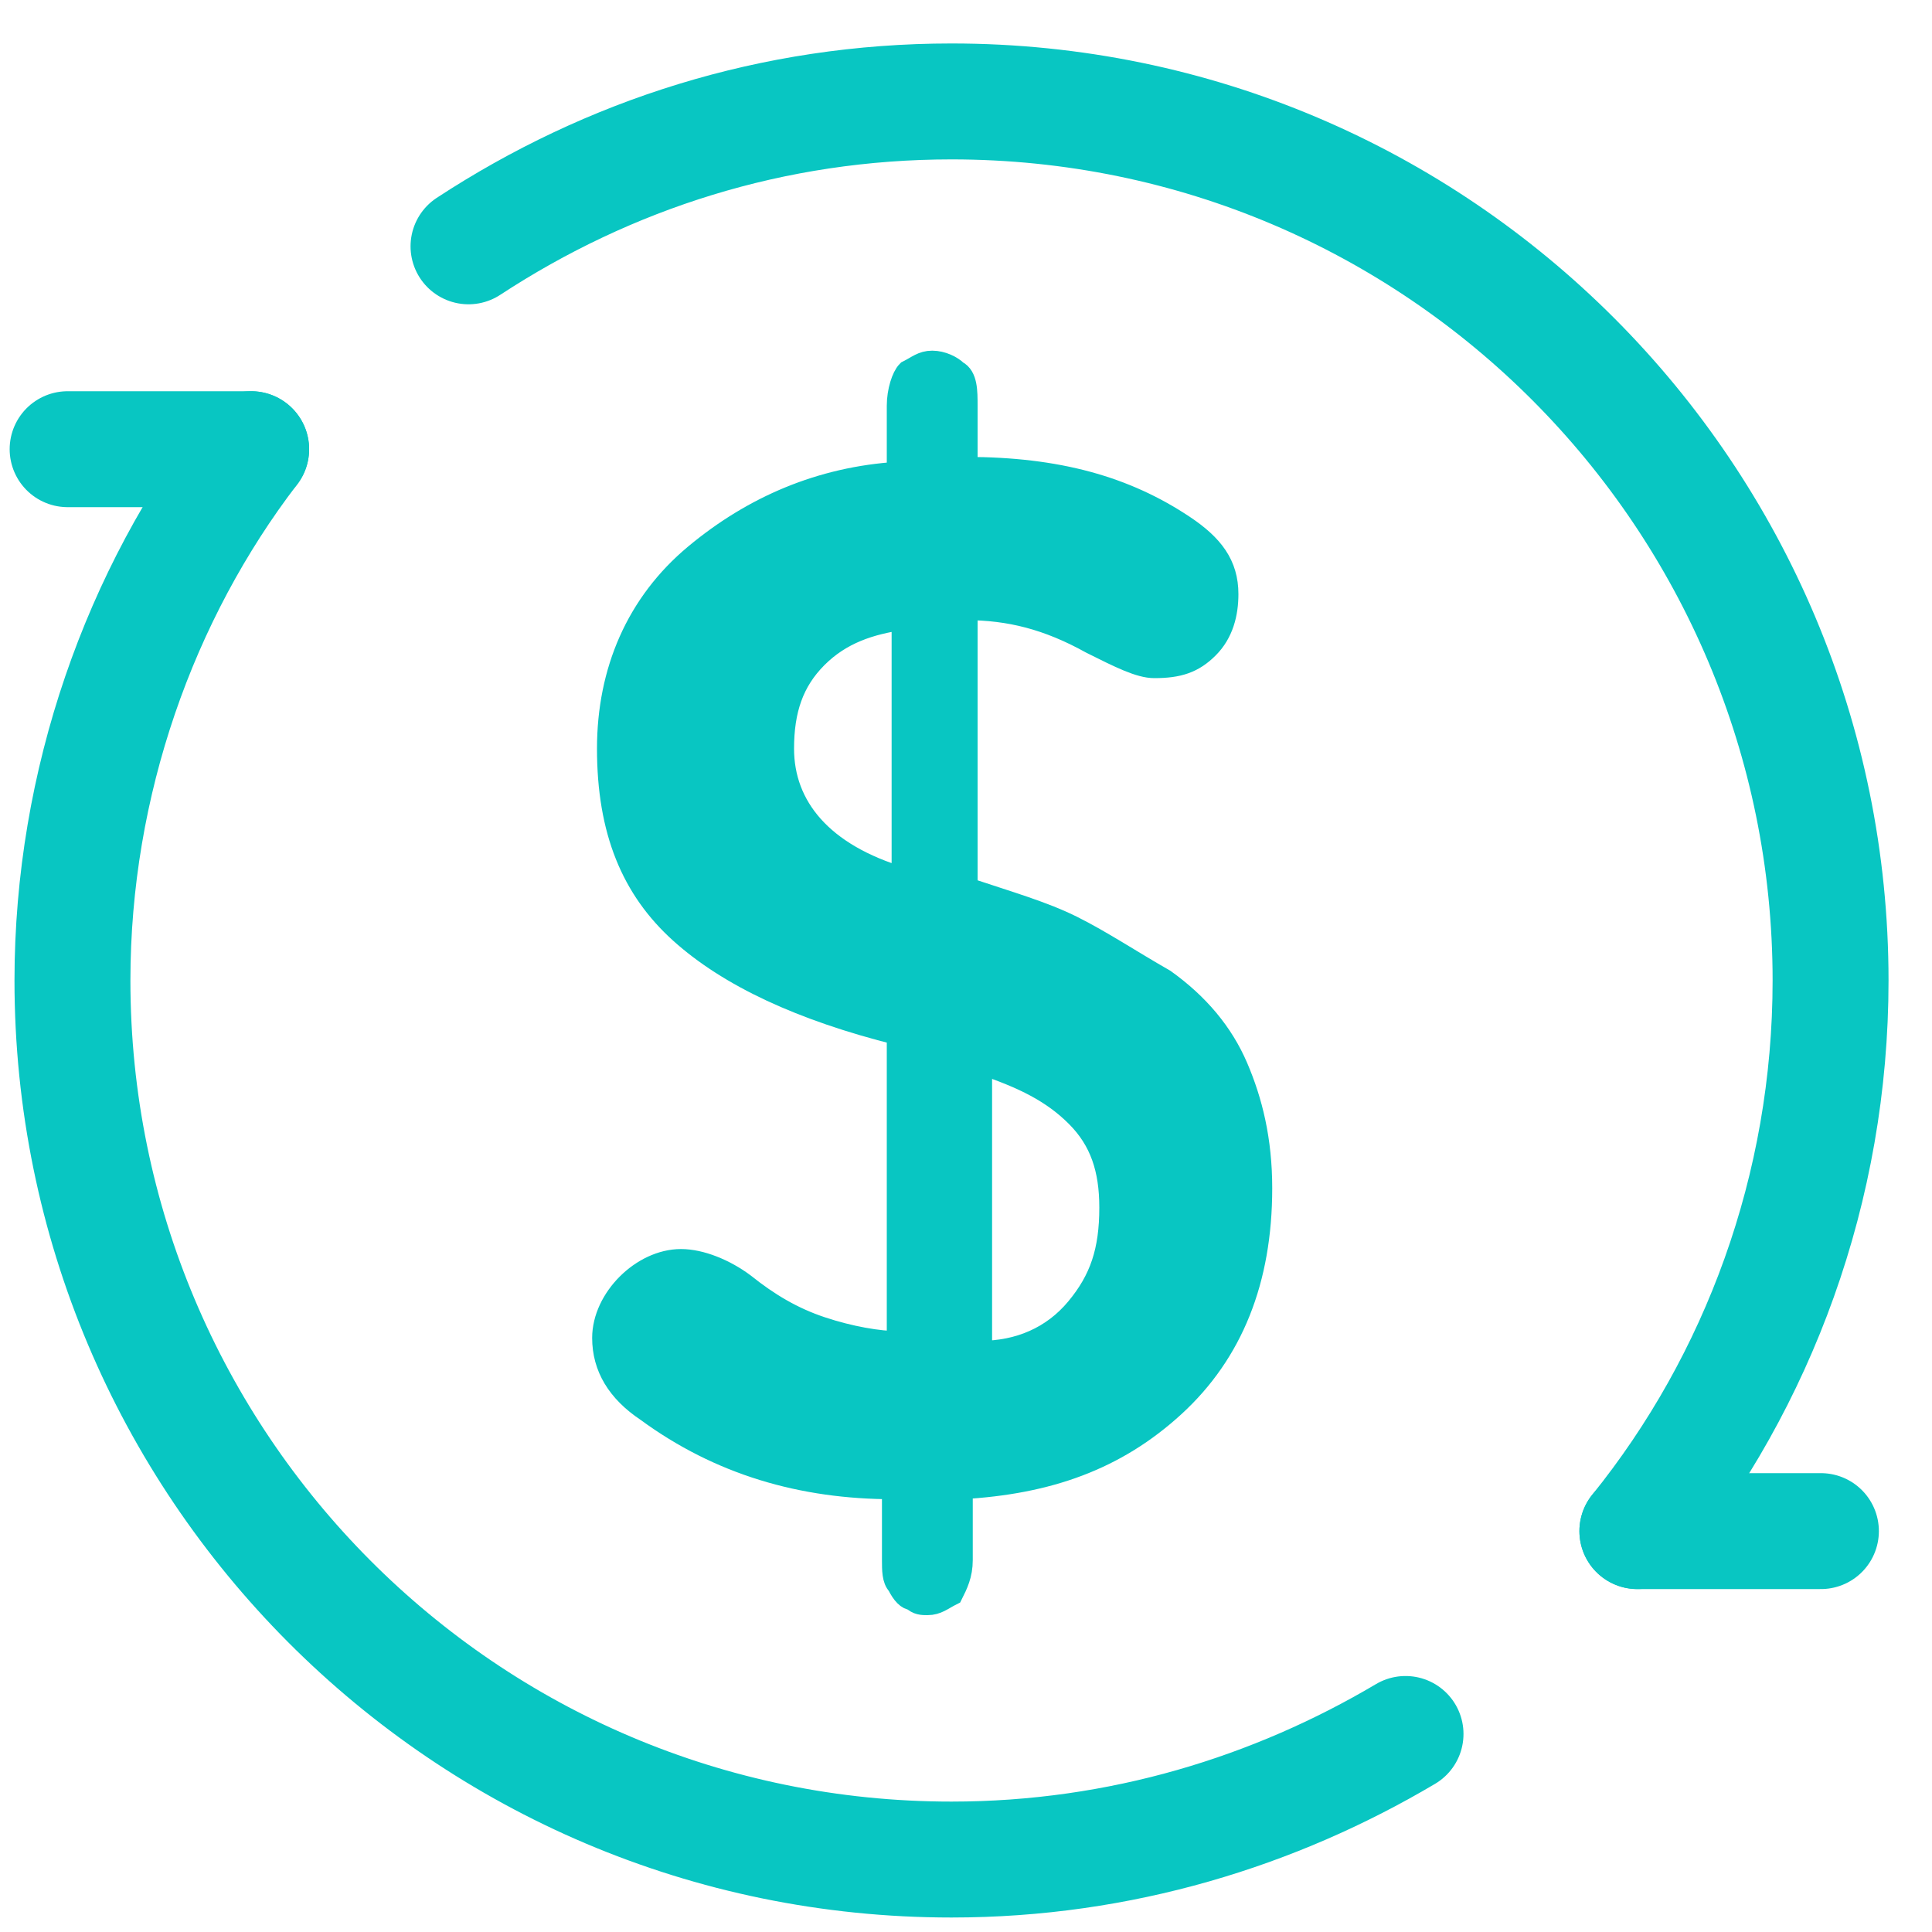 <svg width="40" height="40" xmlns="http://www.w3.org/2000/svg">
    <g stroke="#08C6C2" fill="none" fill-rule="evenodd">
        <path d="M29.1 35.9c-2.7 1.6-5.9 2.6-9.4 2.6-10.1 0-18.2-8.2-18.2-18.2 0-4.1 1.4-8 3.7-11M9.7 5.1c2.9-1.9 6.3-3 10-3 10.1 0 18.2 8.2 18.2 18.2 0 4.3-1.5 8.3-4 11.4" stroke-width="2.4" stroke-linecap="round"/>
        <path d="M18.7 18.2v-5.4c-.7.1-1.3.3-1.8.8s-.7 1.1-.7 1.9c0 1.2.8 2.2 2.5 2.7h0zm1.6 3.8h0v6c.8 0 1.5-.3 2-.9.5-.6.7-1.2.7-2.1 0-.8-.2-1.4-.7-1.9-.5-.5-1.1-.8-2-1.1h0zm-6.9 7.2h0c-.6-.4-.9-.9-.9-1.5 0-.4.2-.8.5-1.1.3-.3.7-.5 1.1-.5.4 0 .9.2 1.3.5.5.4 1 .7 1.6.9.6.2 1.2.3 1.6.3v-6.4c-2-.5-3.5-1.2-4.5-2.1-1-.9-1.5-2.1-1.5-3.8 0-1.6.6-3 1.8-4 1.2-1 2.6-1.6 4.2-1.7V8.4c0-.3.1-.6.2-.7.2-.1.3-.2.5-.2s.4.1.5.2c.2.1.2.4.2.7v1.3c1.9 0 3.3.4 4.5 1.2.6.4.9.8.9 1.4 0 .4-.1.8-.4 1.1-.3.3-.6.4-1.1.4-.3 0-.7-.2-1.3-.5-.9-.5-1.7-.7-2.6-.7v5.8c.9.3 1.6.5 2.2.8.6.3 1.2.7 1.9 1.1.7.5 1.2 1.1 1.5 1.8.3.7.5 1.5.5 2.5 0 1.9-.6 3.4-1.8 4.5-1.2 1.1-2.6 1.6-4.4 1.7v1.5c0 .3-.1.5-.2.7-.2.1-.3.2-.5.2-.1 0-.2 0-.3-.1-.1 0-.2-.1-.3-.3-.1-.1-.1-.3-.1-.5v-1.5c-1.9 0-3.6-.5-5.1-1.6z" stroke-width=".48" fill="#08C6C2"/>
        <path d="M19.5 8.9V32" stroke-width=".48" stroke-linecap="round"/>
        <path d="M37.7 31.7h-3.8M5.2 9.3H1.4" stroke-width="2.4" stroke-linecap="round"/>
    </g>
</svg>
